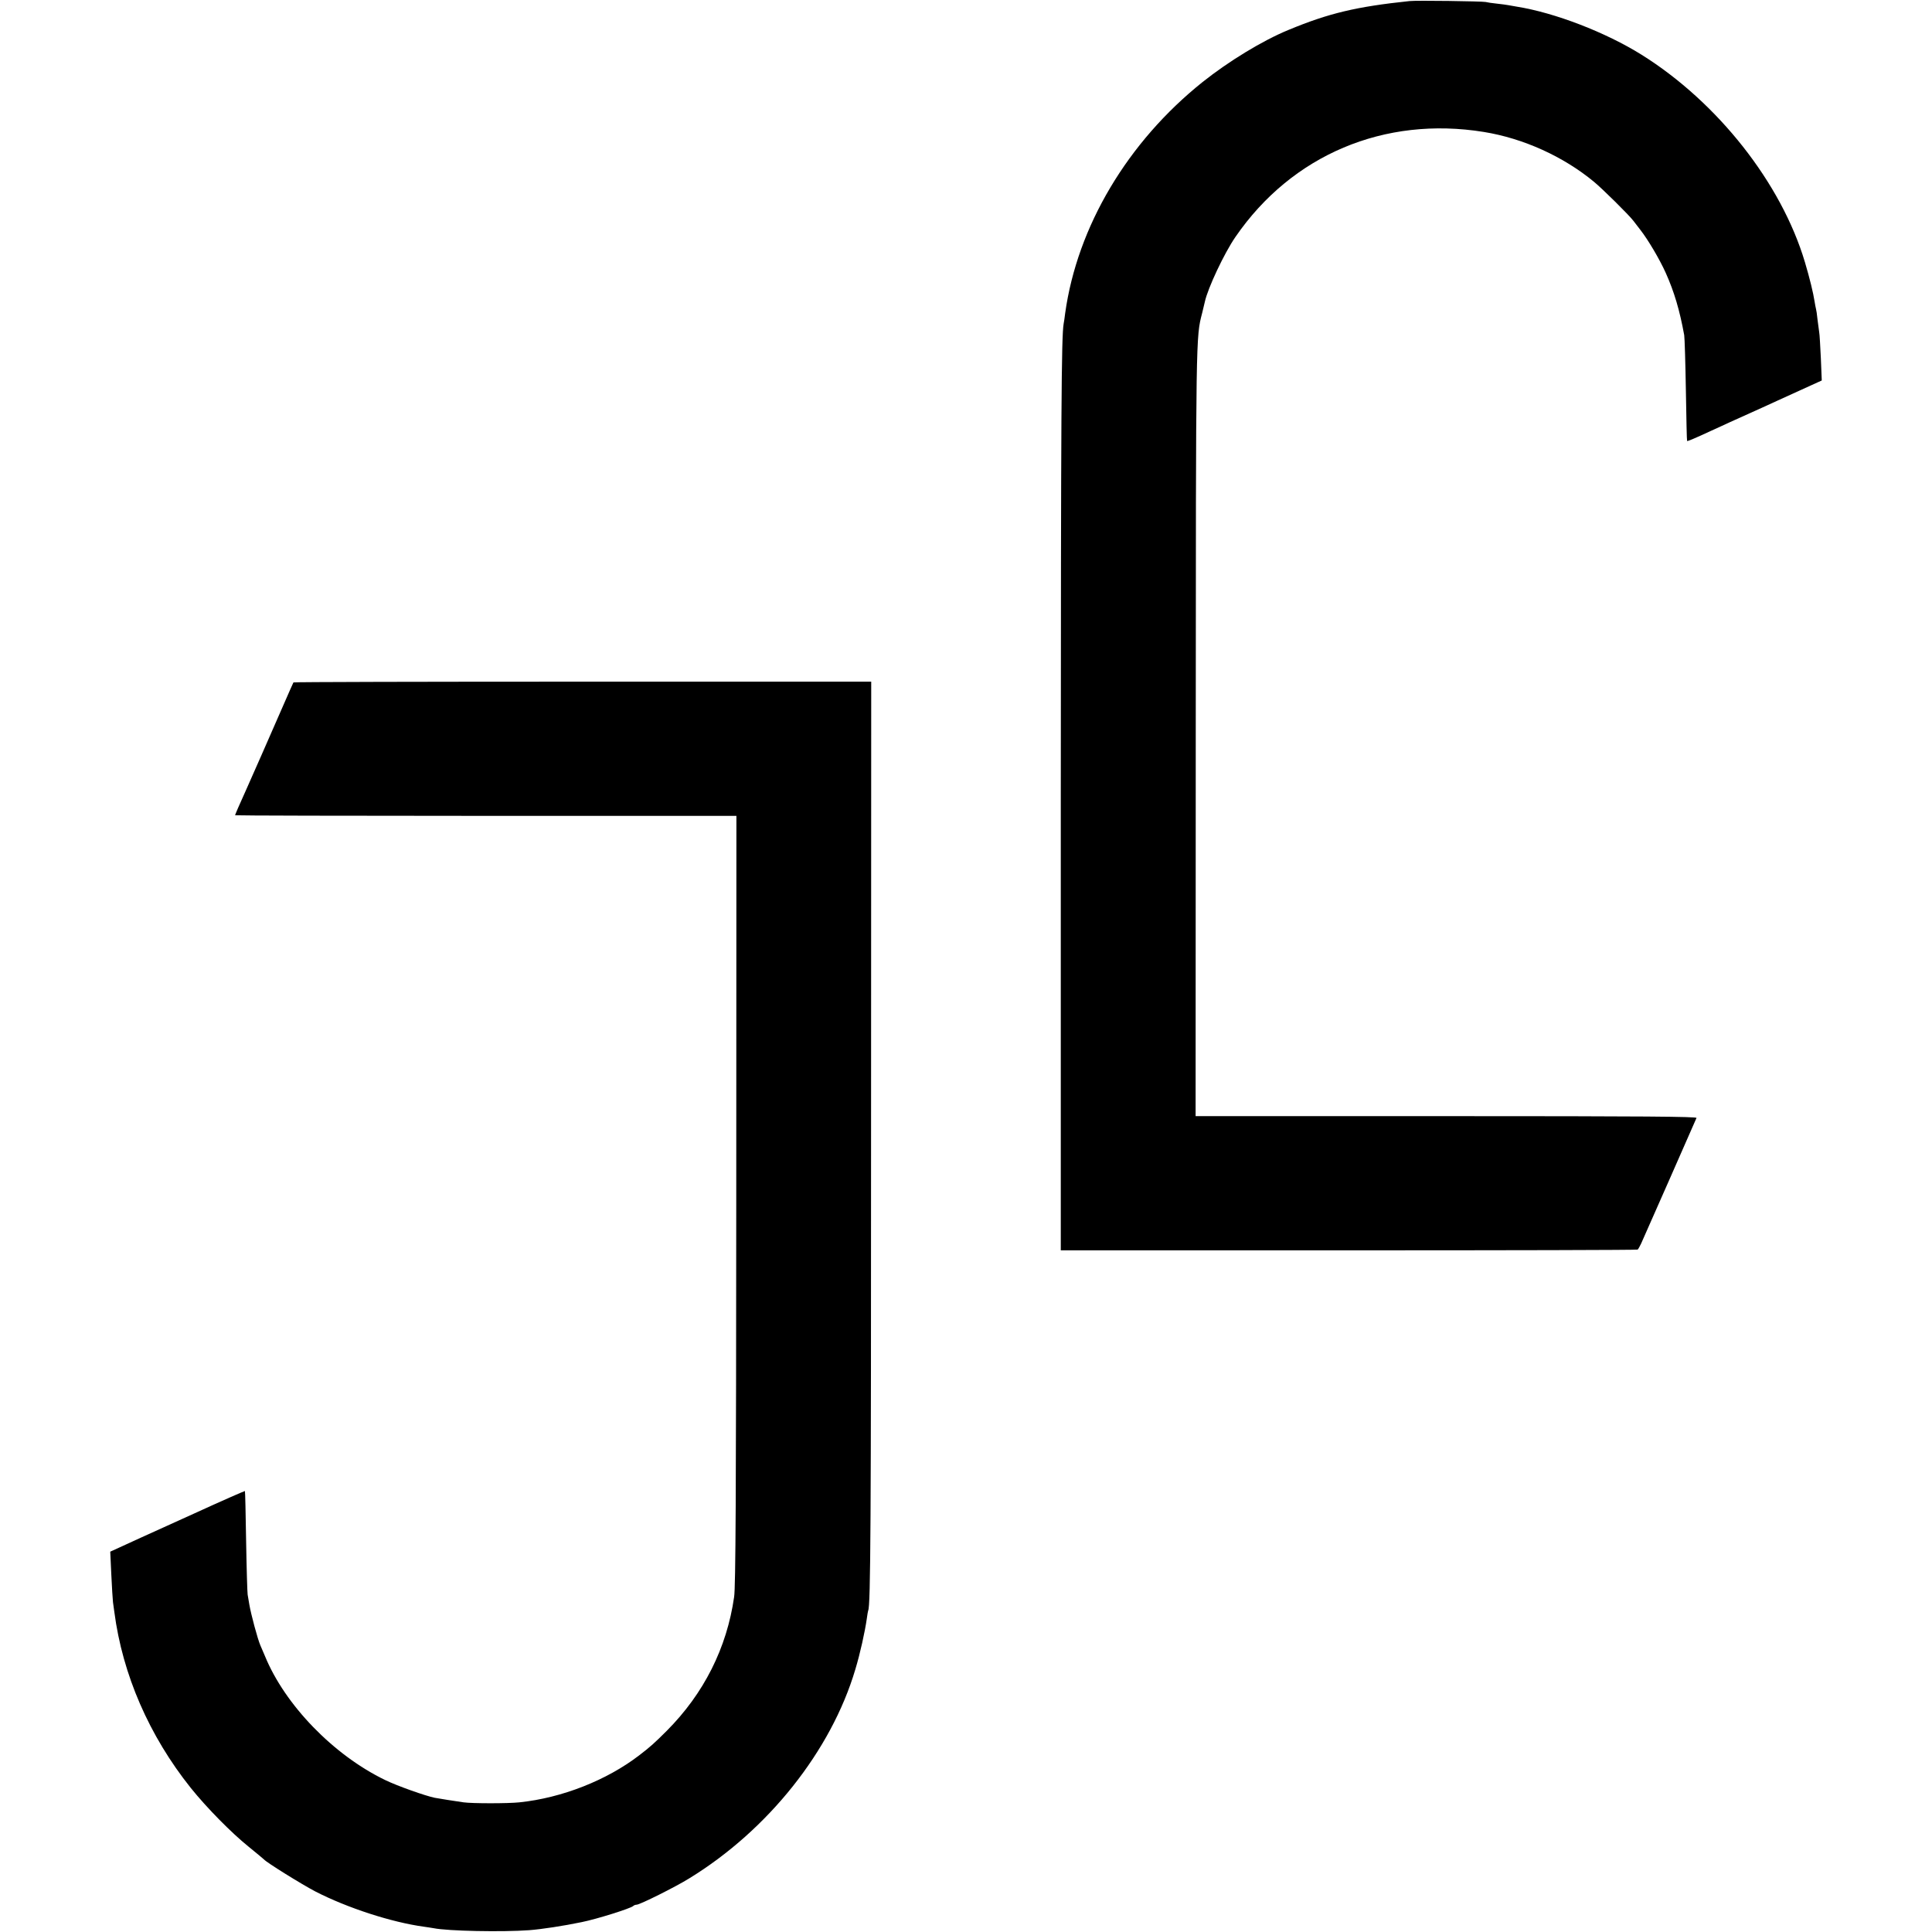 <?xml version="1.0" standalone="no"?>
<!DOCTYPE svg PUBLIC "-//W3C//DTD SVG 20010904//EN"
 "http://www.w3.org/TR/2001/REC-SVG-20010904/DTD/svg10.dtd">
<svg version="1.0" xmlns="http://www.w3.org/2000/svg"
 width="1274pt" height="1274pt" viewBox="0 0 1274 1274"
 preserveAspectRatio="xMidYMid meet">
<g transform="translate(0,1274) scale(0.1,-0.1)"
fill="#000000" stroke="none">
<path d="M9295 12733 c-351 -37 -533 -80 -800 -191 -170 -70 -393 -206 -565
-343 -494 -395 -826 -952 -906 -1524 -3 -27 -8 -59 -10 -69 -15 -85 -18 -559
-19 -3156 l0 -2955 1898 0 c1045 0 1902 2 1906 5 4 3 14 21 23 40 17 37 356
806 365 828 4 9 -330 12 -1649 12 l-1654 0 1 2533 c1 2628 1 2604 42 2762 8
33 16 67 18 75 19 89 128 321 202 428 372 541 982 798 1637 692 261 -42 525
-162 726 -328 55 -45 232 -220 260 -257 8 -11 29 -38 47 -61 50 -64 126 -192
167 -283 56 -125 92 -246 122 -411 3 -19 8 -183 11 -365 3 -181 6 -331 8 -333
2 -3 55 19 160 68 39 18 93 42 120 55 114 51 172 78 215 97 25 11 72 33 105
48 64 29 123 56 224 102 l64 29 -6 147 c-4 81 -8 158 -11 172 -2 14 -7 51 -11
83 -3 32 -8 64 -10 70 -2 7 -6 28 -9 47 -9 59 -33 157 -64 261 -155 521 -575
1054 -1077 1368 -237 148 -572 277 -822 317 -19 3 -45 8 -57 10 -11 2 -45 7
-75 10 -30 3 -64 8 -75 11 -24 5 -456 11 -501 6z"/>
<path d="M1935 8240 c-2 -3 -35 -78 -73 -165 -75 -172 -212 -484 -242 -550
-39 -85 -70 -158 -70 -161 0 -2 744 -4 1653 -4 l1653 0 -1 -2532 c-1 -1945 -4
-2553 -14 -2618 -48 -337 -200 -638 -444 -883 -82 -82 -109 -106 -182 -162
-215 -165 -510 -281 -790 -310 -75 -8 -311 -8 -368 0 -58 8 -156 24 -190 30
-60 12 -247 78 -327 117 -340 164 -661 495 -793 818 -8 19 -22 51 -30 70 -18
41 -62 205 -73 270 -4 25 -9 54 -11 65 -2 11 -7 169 -10 350 -3 182 -6 331 -8
333 -1 1 -153 -65 -336 -149 -363 -164 -410 -186 -495 -225 l-57 -26 7 -151
c4 -84 9 -165 11 -182 2 -16 6 -46 9 -65 54 -413 230 -817 504 -1160 106 -132
269 -297 382 -388 52 -42 97 -80 100 -83 15 -19 250 -165 340 -212 210 -108
502 -203 715 -232 23 -3 52 -8 65 -10 93 -19 454 -26 630 -13 80 6 225 28 345
53 100 20 322 90 340 106 5 5 15 9 23 9 21 0 256 117 346 173 521 319 937 842
1096 1378 32 105 64 251 76 336 3 26 8 50 9 53 16 26 19 590 19 3165 l1 2960
-1903 0 c-1047 0 -1905 -2 -1907 -5z"/>
</g>
</svg>
